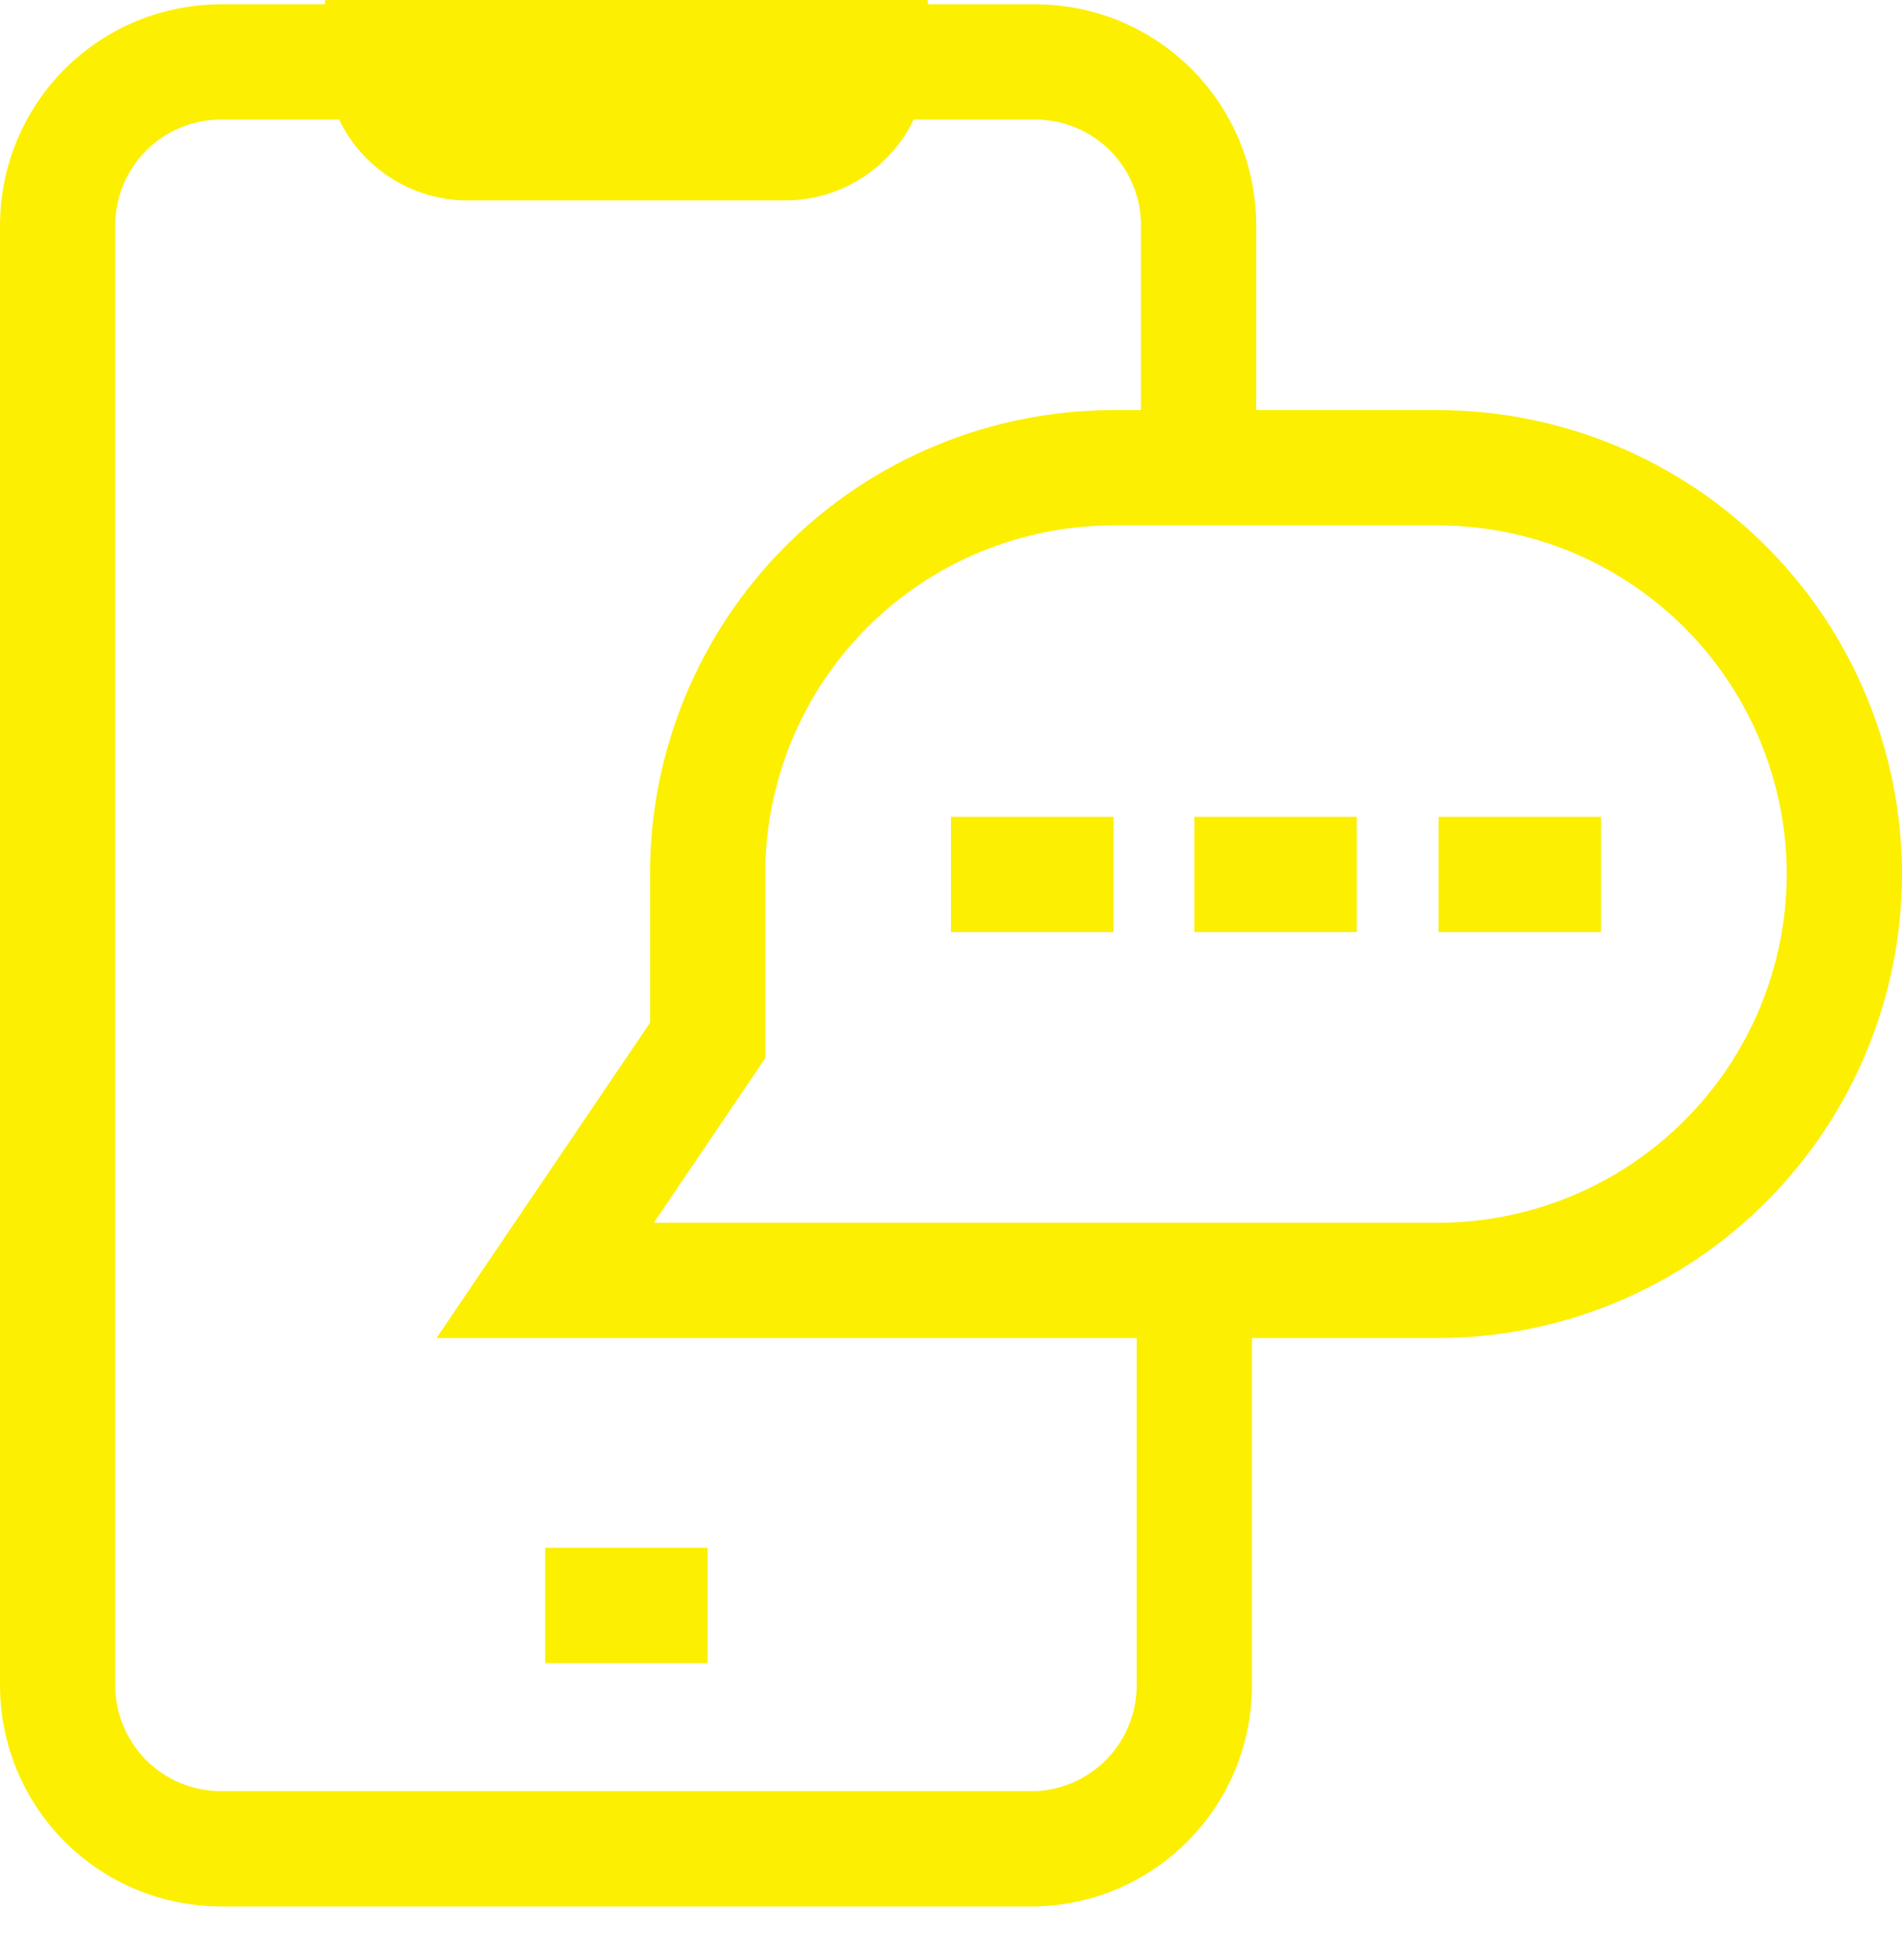 <svg xmlns:xlink="http://www.w3.org/1999/xlink" xmlns="http://www.w3.org/2000/svg" width="33" height="34" viewBox="0 0 33 34" fill="none"><path d="M20.722 22.213V29.254C20.718 29.988 20.43 30.692 19.918 31.218C19.406 31.744 18.71 32.051 17.976 32.074H3.82C3.073 32.07 2.358 31.772 1.83 31.244C1.302 30.716 1.004 30.001 1 29.254V3.893C1.004 3.147 1.302 2.432 1.83 1.904C2.358 1.376 3.073 1.078 3.82 1.074H17.976C18.723 1.078 19.438 1.376 19.966 1.904C20.494 2.432 20.792 3.147 20.796 3.893V8.115" stroke="#fcef00" stroke-width="2" stroke-miterlimit="10"></path><path d="M13.681 2.476H8.042C7.663 2.457 7.306 2.293 7.045 2.019C6.784 1.744 6.639 1.379 6.639 1H15.098C15.098 1.381 14.951 1.748 14.686 2.023C14.422 2.299 14.062 2.461 13.681 2.476Z" stroke="#fcef00" stroke-width="2" stroke-miterlimit="10"></path><path d="M9.459 27.852H12.278" stroke="#fcef00" stroke-width="2" stroke-miterlimit="10"></path><path d="M12.278 15.171V18.05L9.459 22.213H24.959C26.825 22.209 28.614 21.466 29.933 20.146C31.253 18.826 31.996 17.038 32 15.171C32 13.303 31.259 11.51 29.938 10.187C28.618 8.864 26.827 8.119 24.959 8.115H19.319C18.393 8.115 17.477 8.298 16.621 8.653C15.766 9.007 14.989 9.527 14.335 10.183C13.681 10.838 13.163 11.616 12.81 12.472C12.457 13.328 12.276 14.245 12.278 15.171Z" stroke="#fcef00" stroke-width="2" stroke-miterlimit="10"></path><path d="M16.5 15.171H19.32" stroke="#fcef00" stroke-width="2" stroke-miterlimit="10"></path><path d="M20.722 15.171H23.541" stroke="#fcef00" stroke-width="2" stroke-miterlimit="10"></path><path d="M24.959 15.171H27.778" stroke="#fcef00" stroke-width="2" stroke-miterlimit="10"></path></svg>